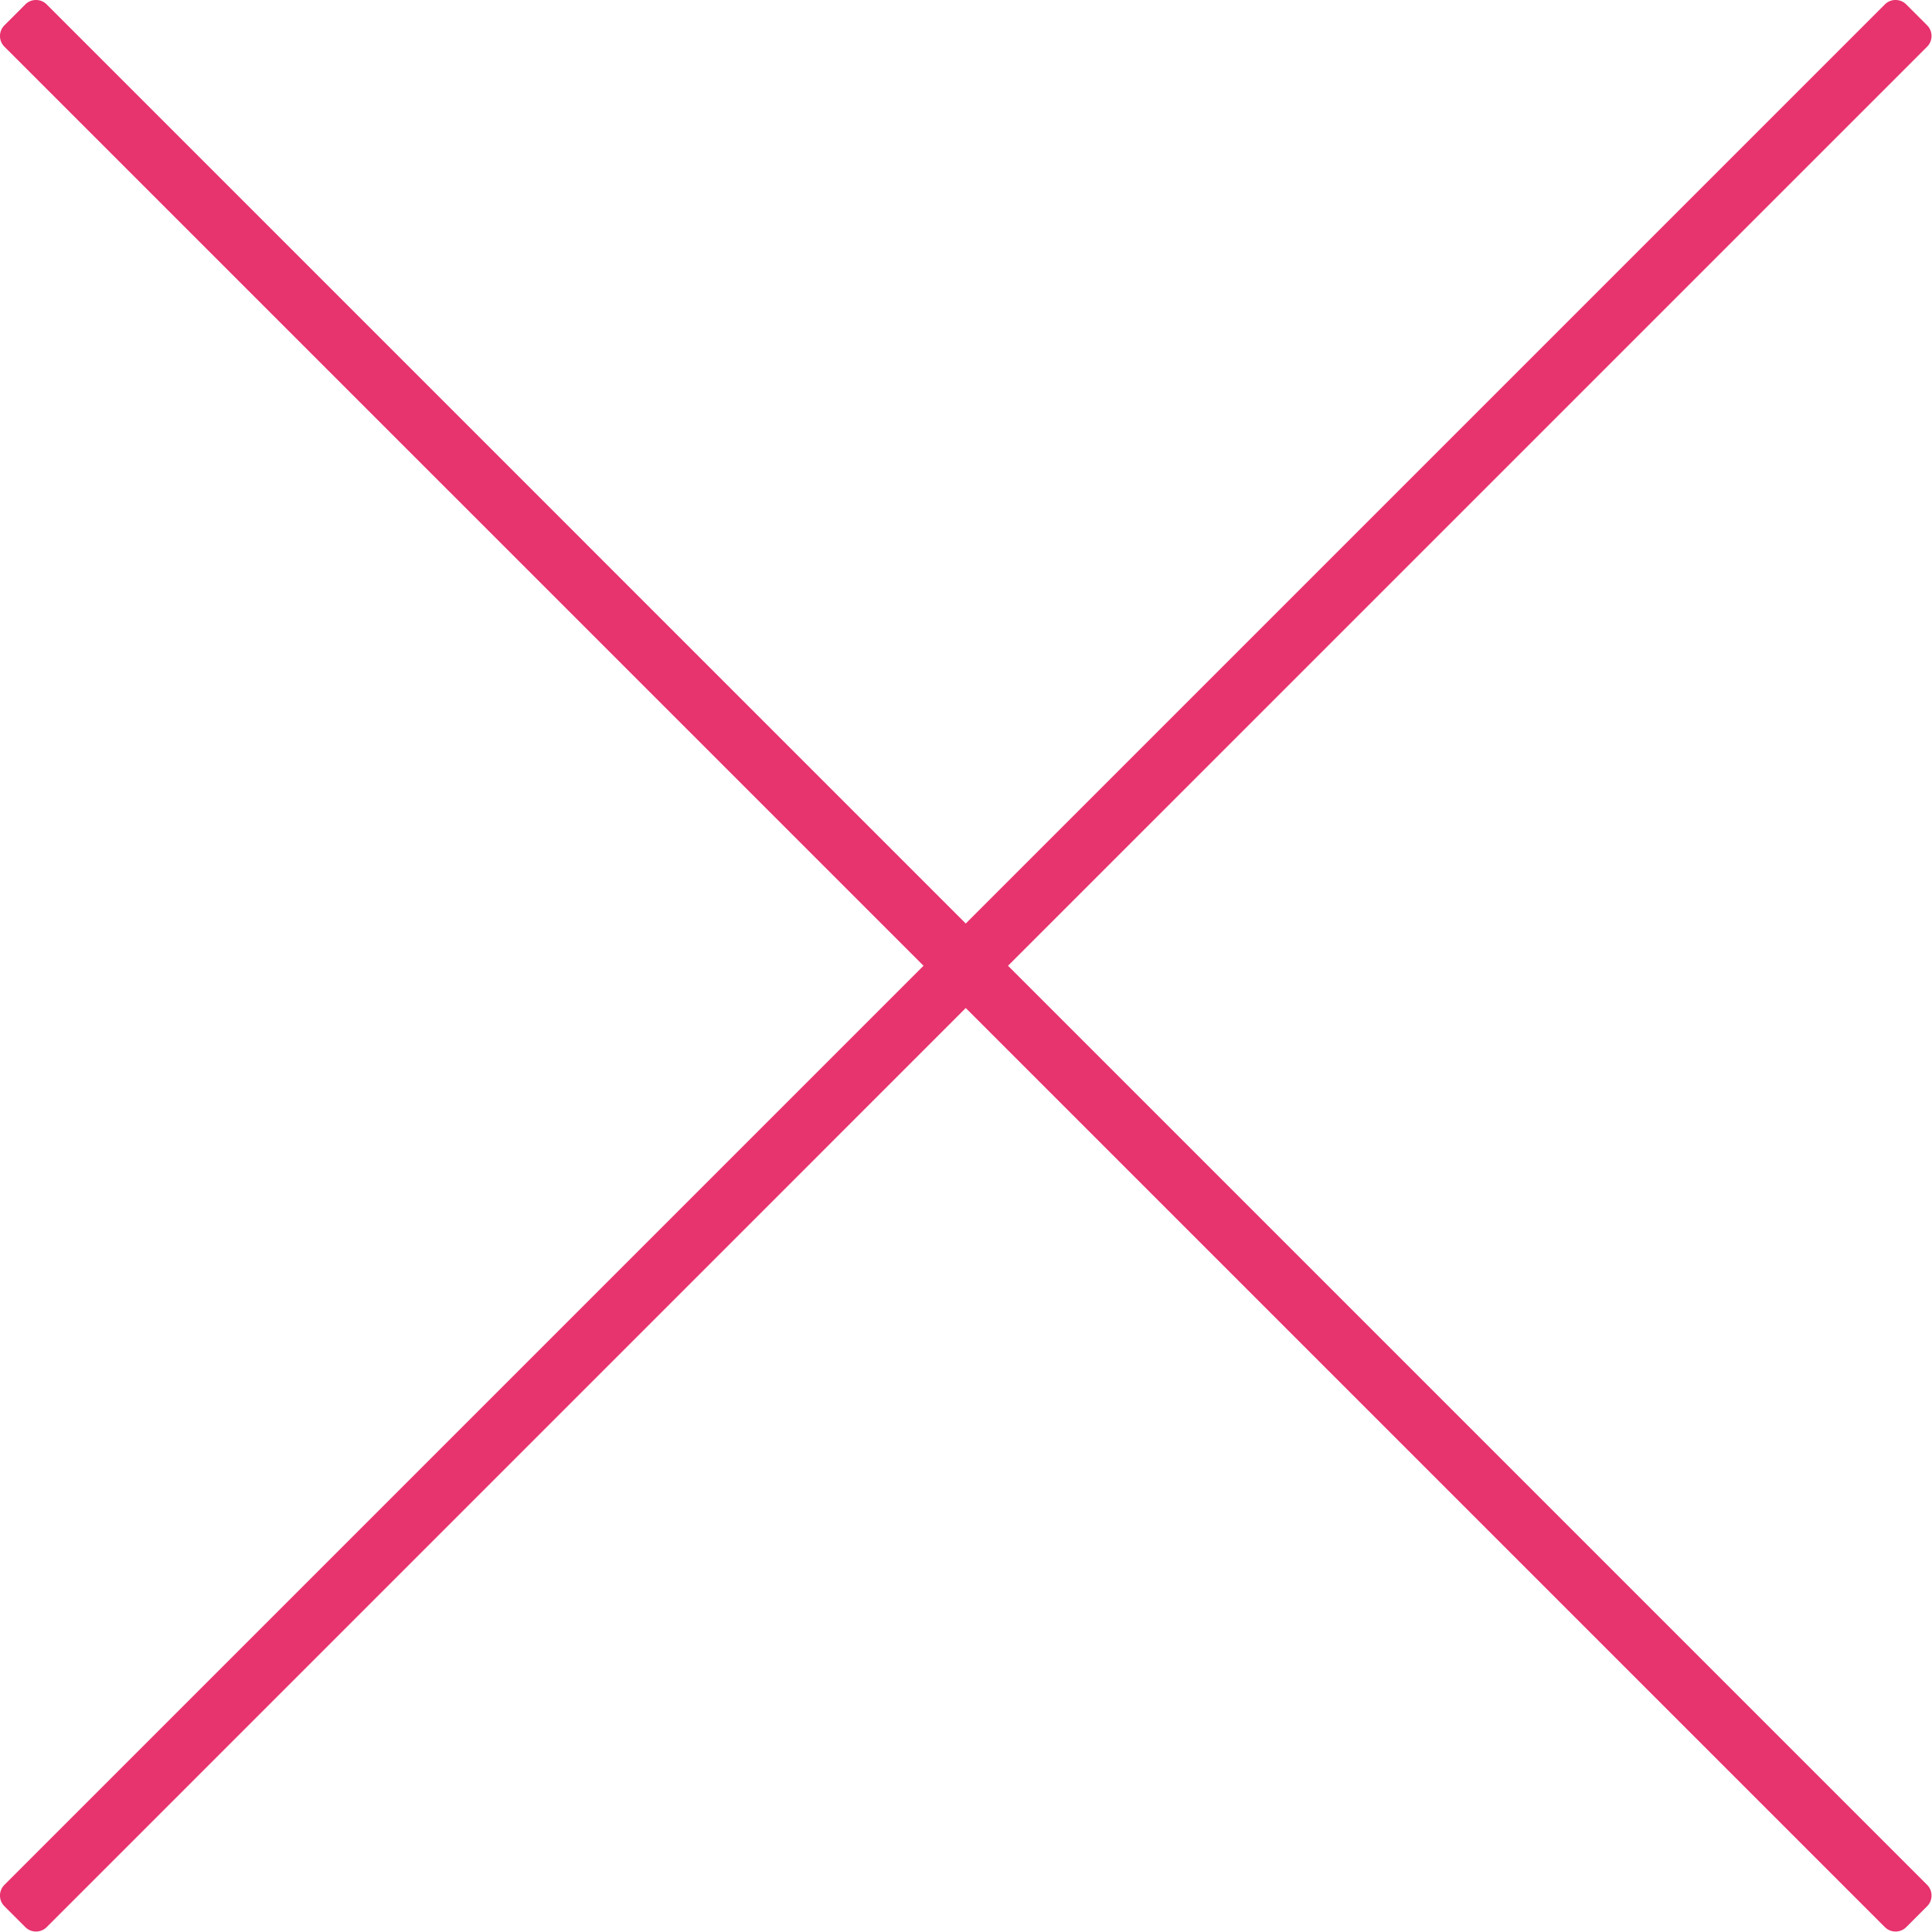 <svg width="64" height="64" viewBox="0 0 64 64" fill="none" xmlns="http://www.w3.org/2000/svg">
<path d="M33.392 31.992L63.843 1.542C64.032 1.353 64.032 1.032 63.843 0.843L63.142 0.142C62.953 -0.048 62.633 -0.048 62.443 0.142L31.992 30.593L1.542 0.142C1.353 -0.048 1.032 -0.048 0.843 0.142L0.142 0.843C-0.048 1.032 -0.048 1.353 0.142 1.542L30.593 31.992L0.142 62.443C-0.048 62.633 -0.048 62.953 0.142 63.142L0.843 63.843C1.032 64.032 1.353 64.032 1.542 63.843L31.992 33.392L62.443 63.843C62.633 64.032 62.953 64.032 63.142 63.843L63.843 63.142C64.032 62.953 64.032 62.633 63.843 62.443L33.392 31.992Z" fill="#E7336E"/>
</svg>
